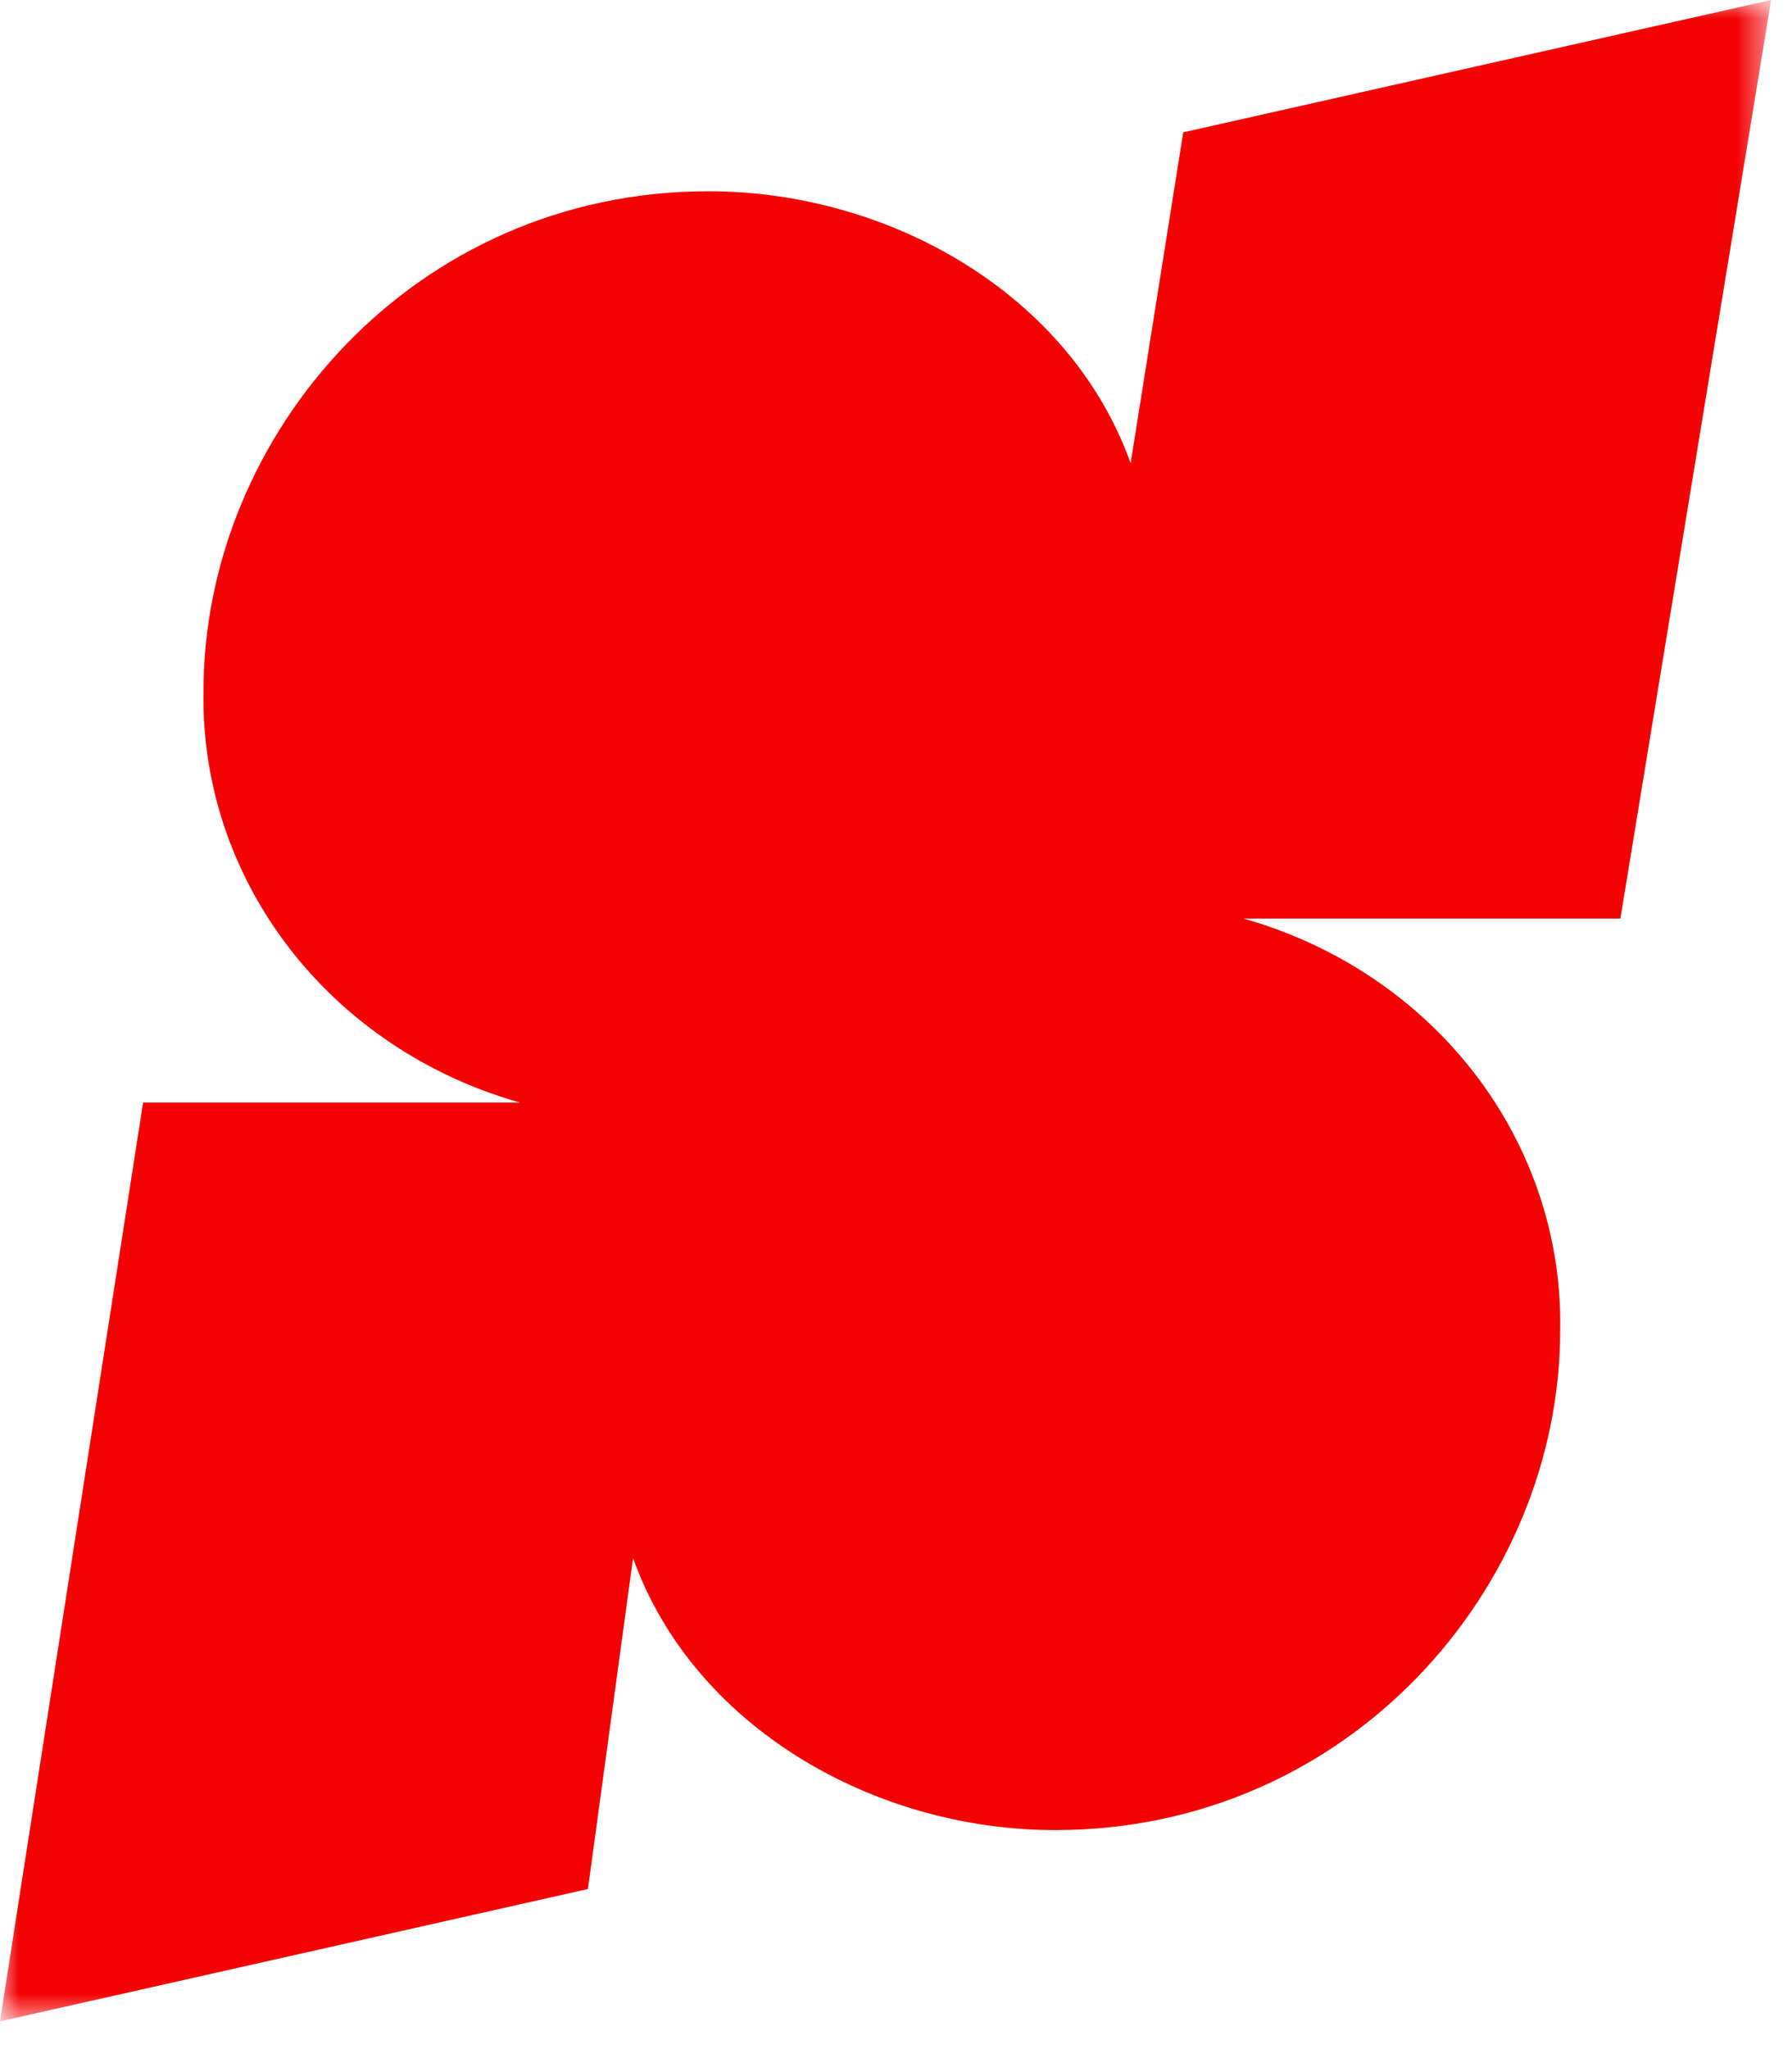 <svg width="49" height="56" viewBox="0 0 49 56" fill="none" xmlns="http://www.w3.org/2000/svg">
<g clip-path="url(#clip0_433_5962)">
<mask id="mask0_433_5962" style="mask-type:luminance" maskUnits="userSpaceOnUse" x="0" y="0" width="49" height="56">
<path d="M48.435 0H0V55.242H48.435V0Z" fill="white"/>
</mask>
<g mask="url(#mask0_433_5962)">
<path d="M0 55.242L16.076 51.625L17.31 42.582C18.963 47.2 23.907 50.015 28.852 50.015C36.893 50.015 42.661 43.384 42.661 36.354C42.708 33.836 41.887 31.372 40.324 29.34C38.761 27.309 36.542 25.821 34.006 25.104H44.307L48.429 0L32.354 3.617L30.916 12.661C29.264 8.036 24.319 5.227 19.374 5.227C11.333 5.227 5.565 11.859 5.565 18.888C5.518 21.406 6.338 23.869 7.902 25.9C9.465 27.931 11.685 29.418 14.22 30.132H3.913L0 55.242Z" fill="#F30303"/>
</g>
</g>
<defs>
<clipPath id="clip0_433_5962">
<rect width="49" height="56" fill="white"/>
</clipPath>
</defs>
</svg>
